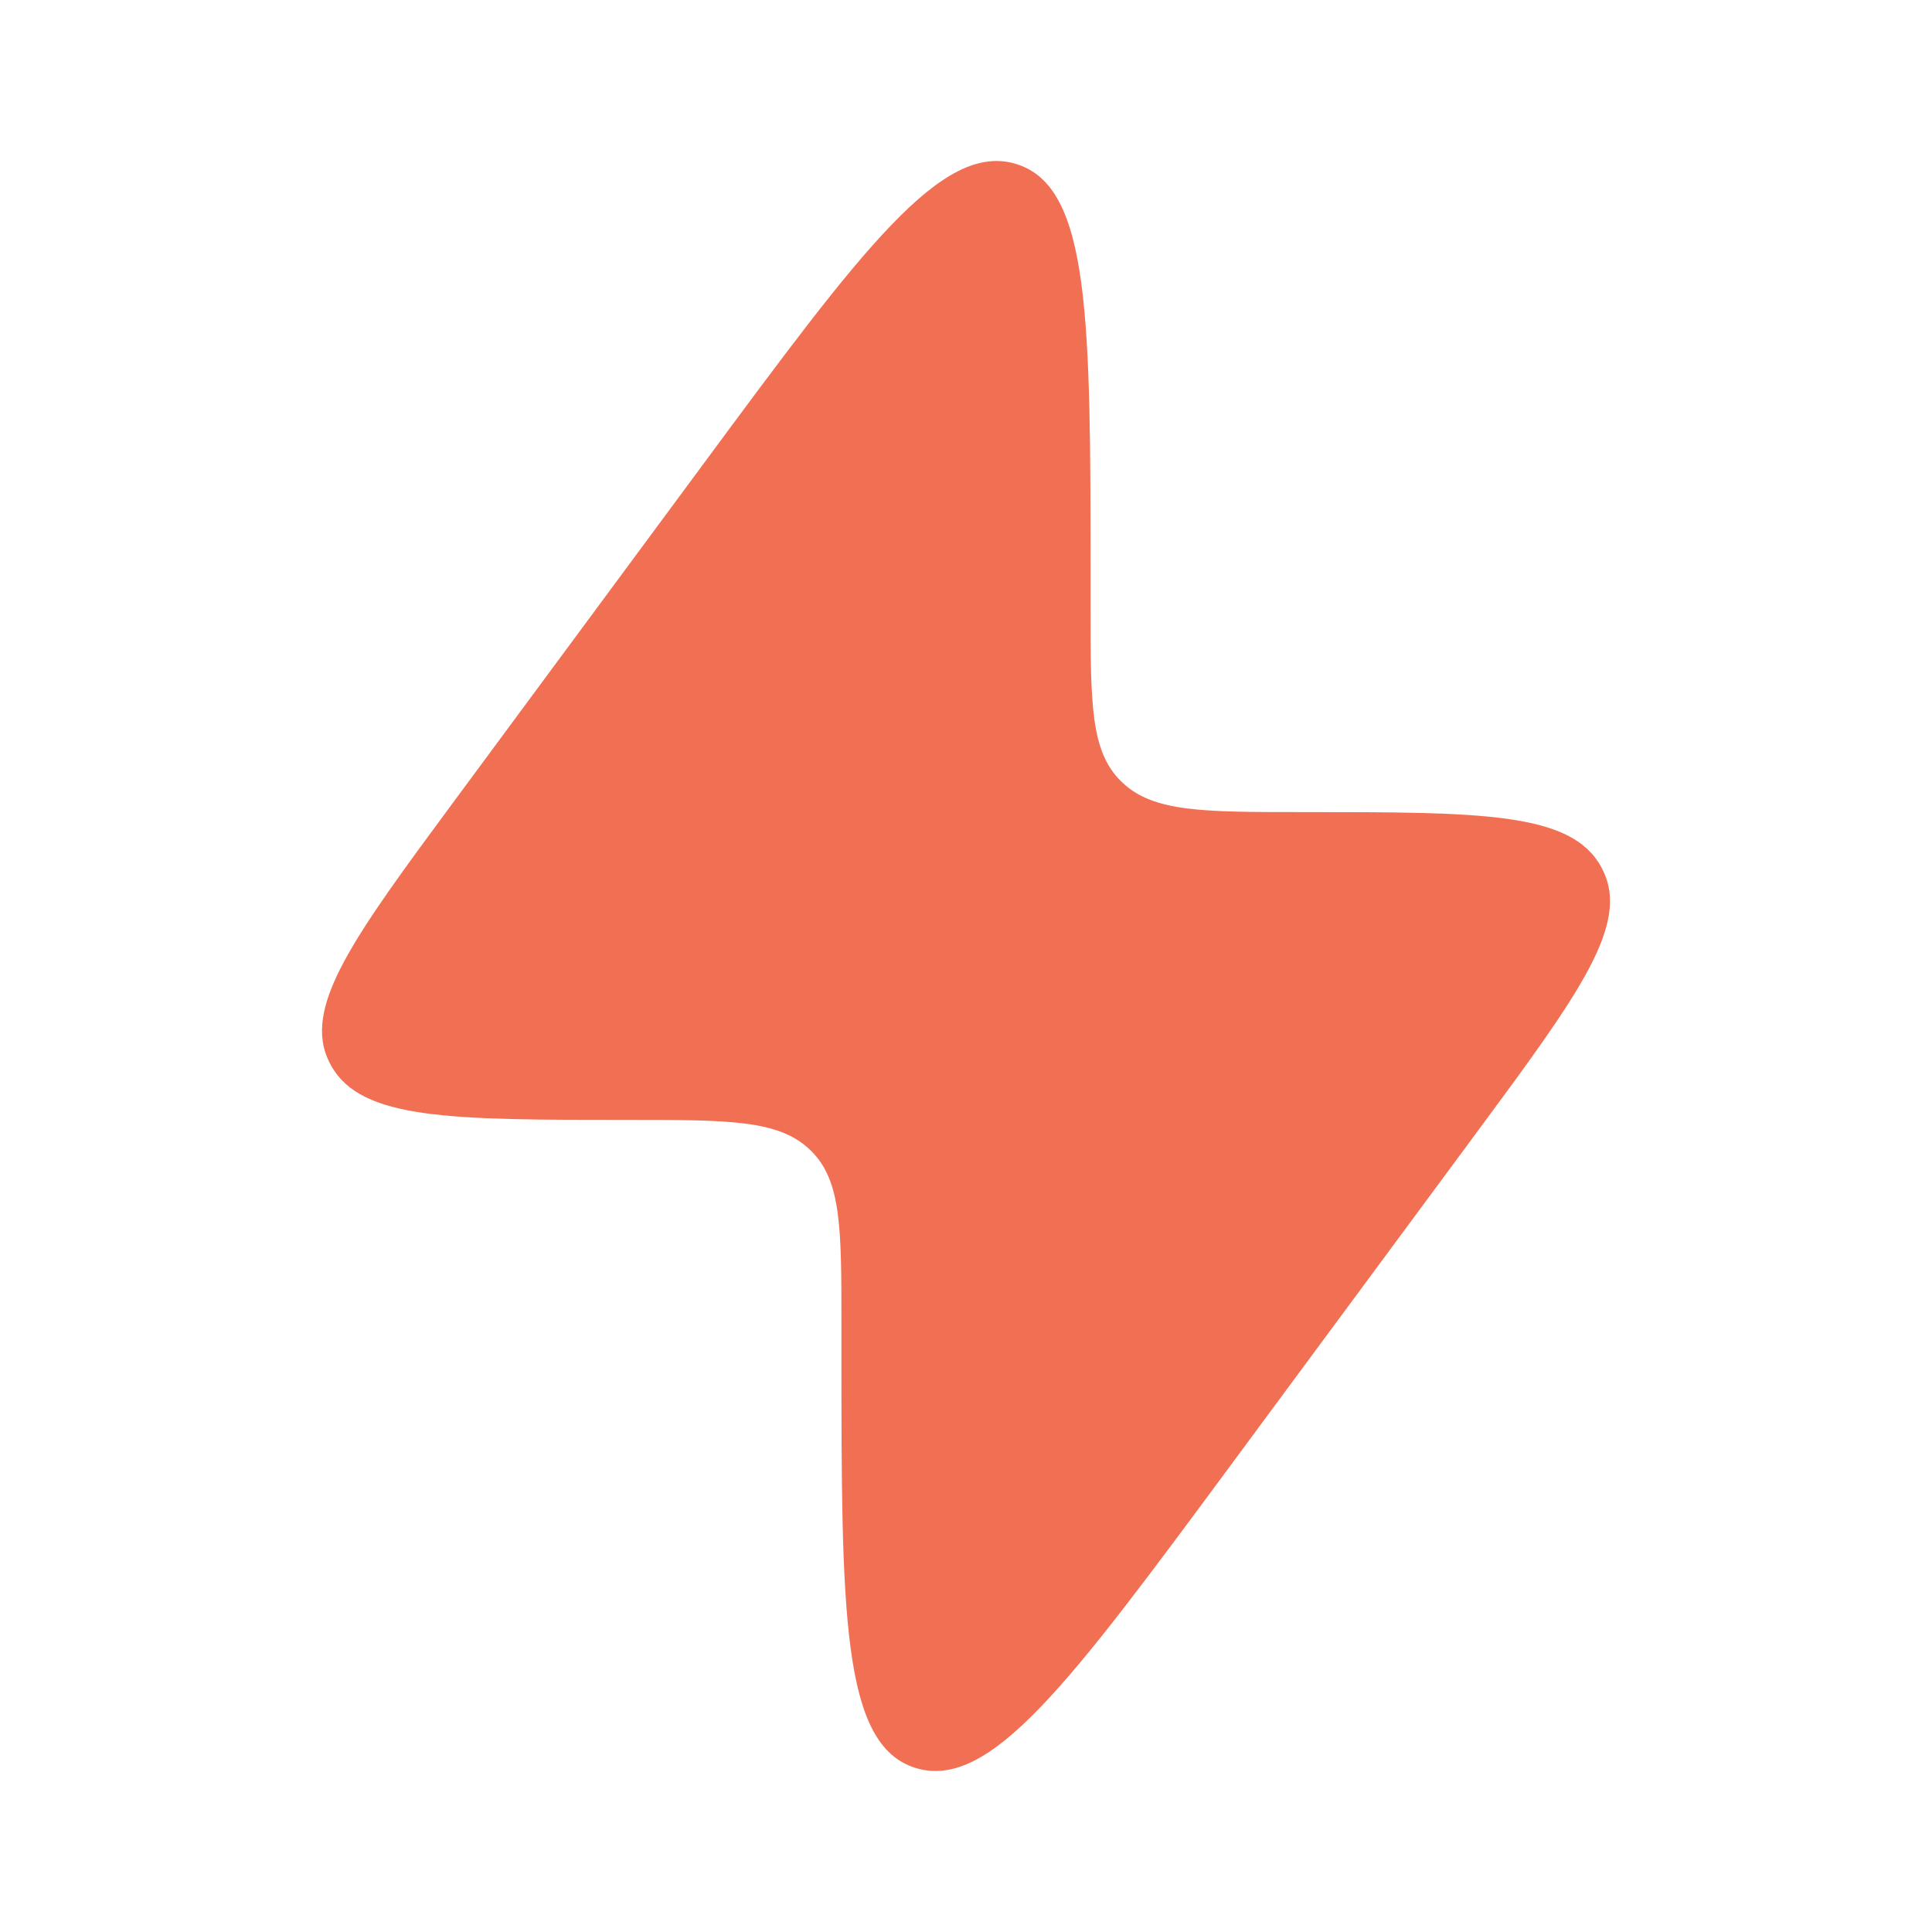 <svg xmlns="http://www.w3.org/2000/svg" fill="none" viewBox="0 0 44 44" height="44" width="44">
<g id="Bold / Essentional, UI / Bolt">
<path fill="#F17053" d="M10.394 18.176L16.008 10.581C19.637 5.671 21.451 3.216 23.144 3.735C24.837 4.254 24.837 7.265 24.837 13.286V13.854C24.837 16.026 24.837 17.112 25.531 17.793L25.568 17.828C26.276 18.495 27.407 18.495 29.667 18.495C33.735 18.495 35.769 18.495 36.457 19.729C36.468 19.75 36.479 19.77 36.49 19.791C37.139 21.044 35.961 22.637 33.606 25.824L27.992 33.419C24.363 38.329 22.549 40.784 20.856 40.265C19.163 39.746 19.163 36.735 19.163 30.713L19.163 30.146C19.163 27.974 19.163 26.888 18.469 26.207L18.432 26.172C17.723 25.505 16.593 25.505 14.332 25.505C10.264 25.505 8.231 25.505 7.543 24.271C7.532 24.25 7.521 24.23 7.51 24.209C6.861 22.956 8.039 21.363 10.394 18.176Z" id="Vector"></path>
</g>
</svg>
